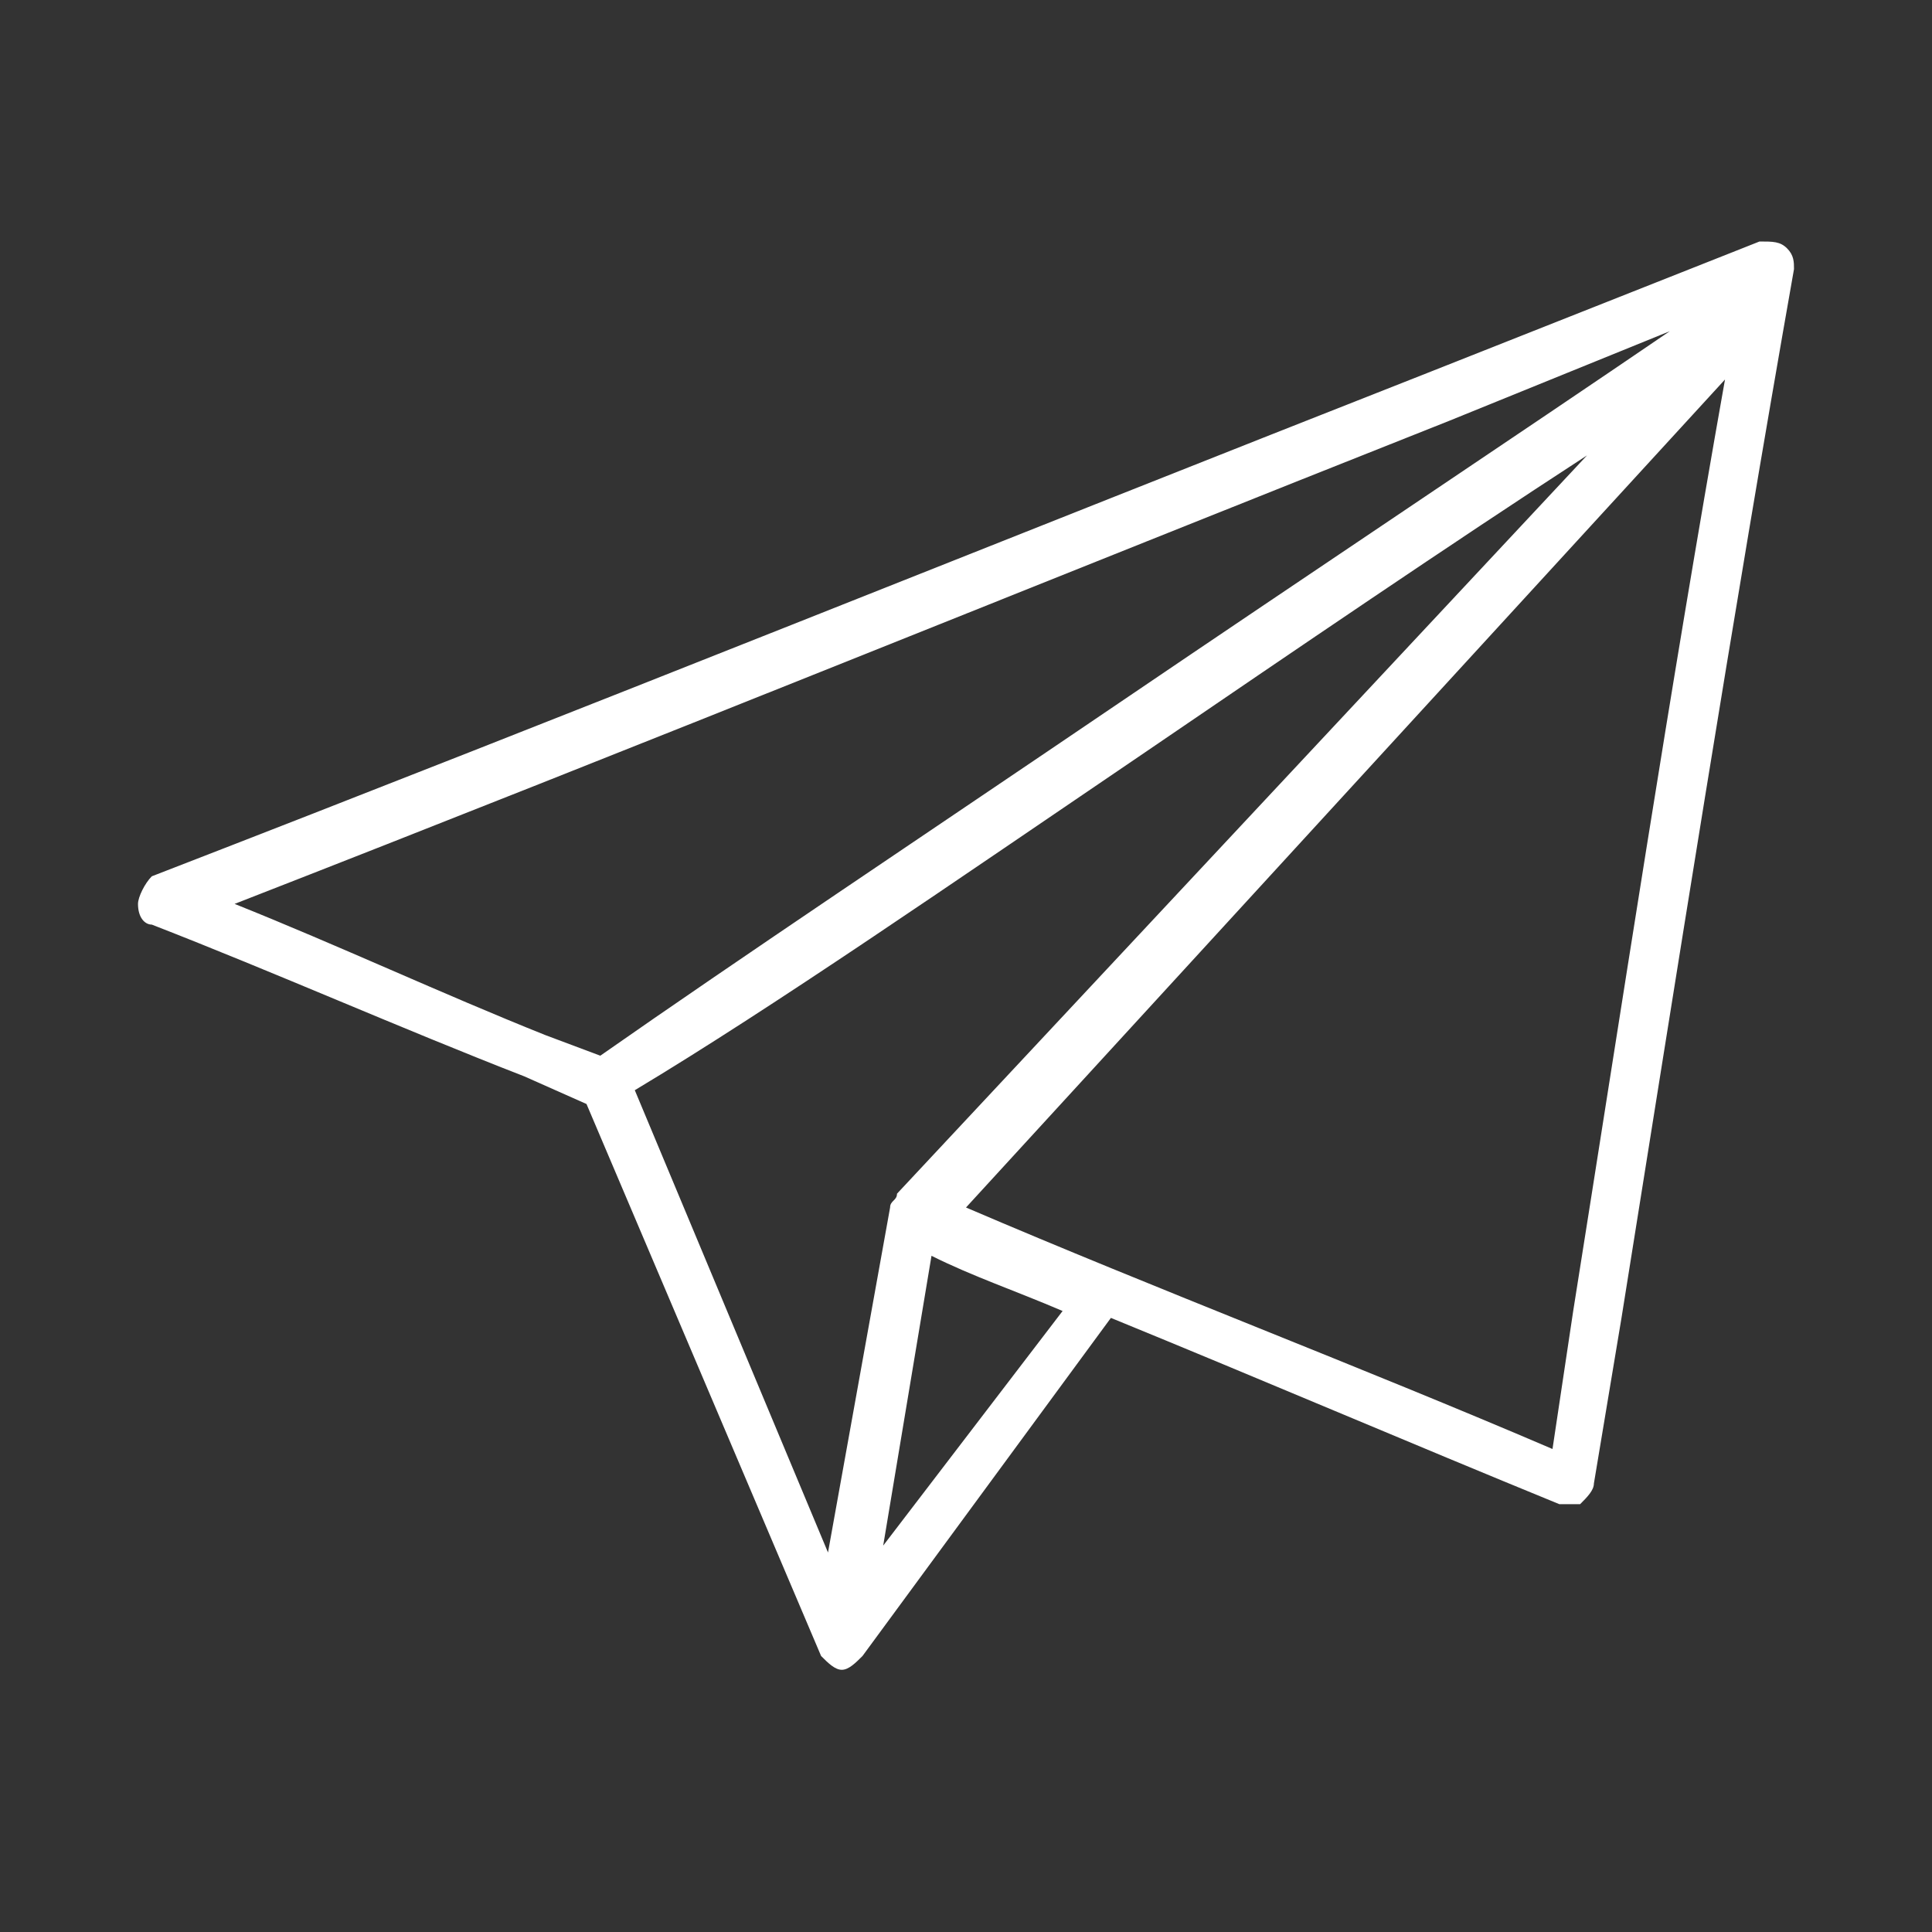 <?xml version="1.0" encoding="utf-8"?>
<!-- Generator: Adobe Illustrator 26.0.3, SVG Export Plug-In . SVG Version: 6.00 Build 0)  -->
<svg version="1.1" id="レイヤー_1" xmlns="http://www.w3.org/2000/svg" xmlns:xlink="http://www.w3.org/1999/xlink" x="0px"
	 y="0px" viewBox="0 0 28 28" style="enable-background:new 0 0 28 28;" xml:space="preserve">
<rect x="0" y="0" width="28" height="28" fill="#333333" stroke="none"/>
<style type="text/css">
	.st0{fill:#FFFFFF;}
</style>
<path class="st0" d="M25.9,3.6c-0.1-0.1-0.2-0.1-0.4-0.1l-4.8,1.9c-6.1,2.4-12.3,4.9-18.5,7.3C2.1,12.8,2,13,2,13.1
	c0,0.2,0.1,0.3,0.2,0.3c1.8,0.7,3.6,1.5,5.4,2.2L8.5,16l3.4,8c0.1,0.1,0.2,0.2,0.3,0.2c0,0,0,0,0,0c0.1,0,0.2-0.1,0.3-0.2
	c0,0,0,0,0,0l3.6-4.9c2.2,0.9,4.3,1.8,6.5,2.7c0,0,0.1,0,0.1,0c0.1,0,0.1,0,0.2,0c0.1-0.1,0.2-0.2,0.2-0.3l0.4-2.4
	c0.8-5,1.6-10.1,2.5-15.2C26,3.8,26,3.7,25.9,3.6z M3.4,13.1c5.9-2.3,11.8-4.7,17.6-7l3.2-1.3c-2.2,1.5-5.2,3.5-8,5.4
	c-2.8,1.9-5.5,3.7-7.5,5.1L7.9,15C6.4,14.4,4.9,13.7,3.4,13.1z M16.6,10.9c2.2-1.5,4.4-3,6.4-4.3L13,17.3c0,0.1-0.1,0.1-0.1,0.2
	l-0.9,5l-2.8-6.7C11.2,14.6,13.8,12.8,16.6,10.9z M12.8,22.4l0.7-4.2c0.6,0.3,1.2,0.5,1.9,0.8L12.8,22.4z M22.8,19L22.5,21
	c-2.8-1.2-5.7-2.3-8.5-3.5L25,5.5C24.2,10,23.5,14.6,22.8,19z"/>
</svg>
